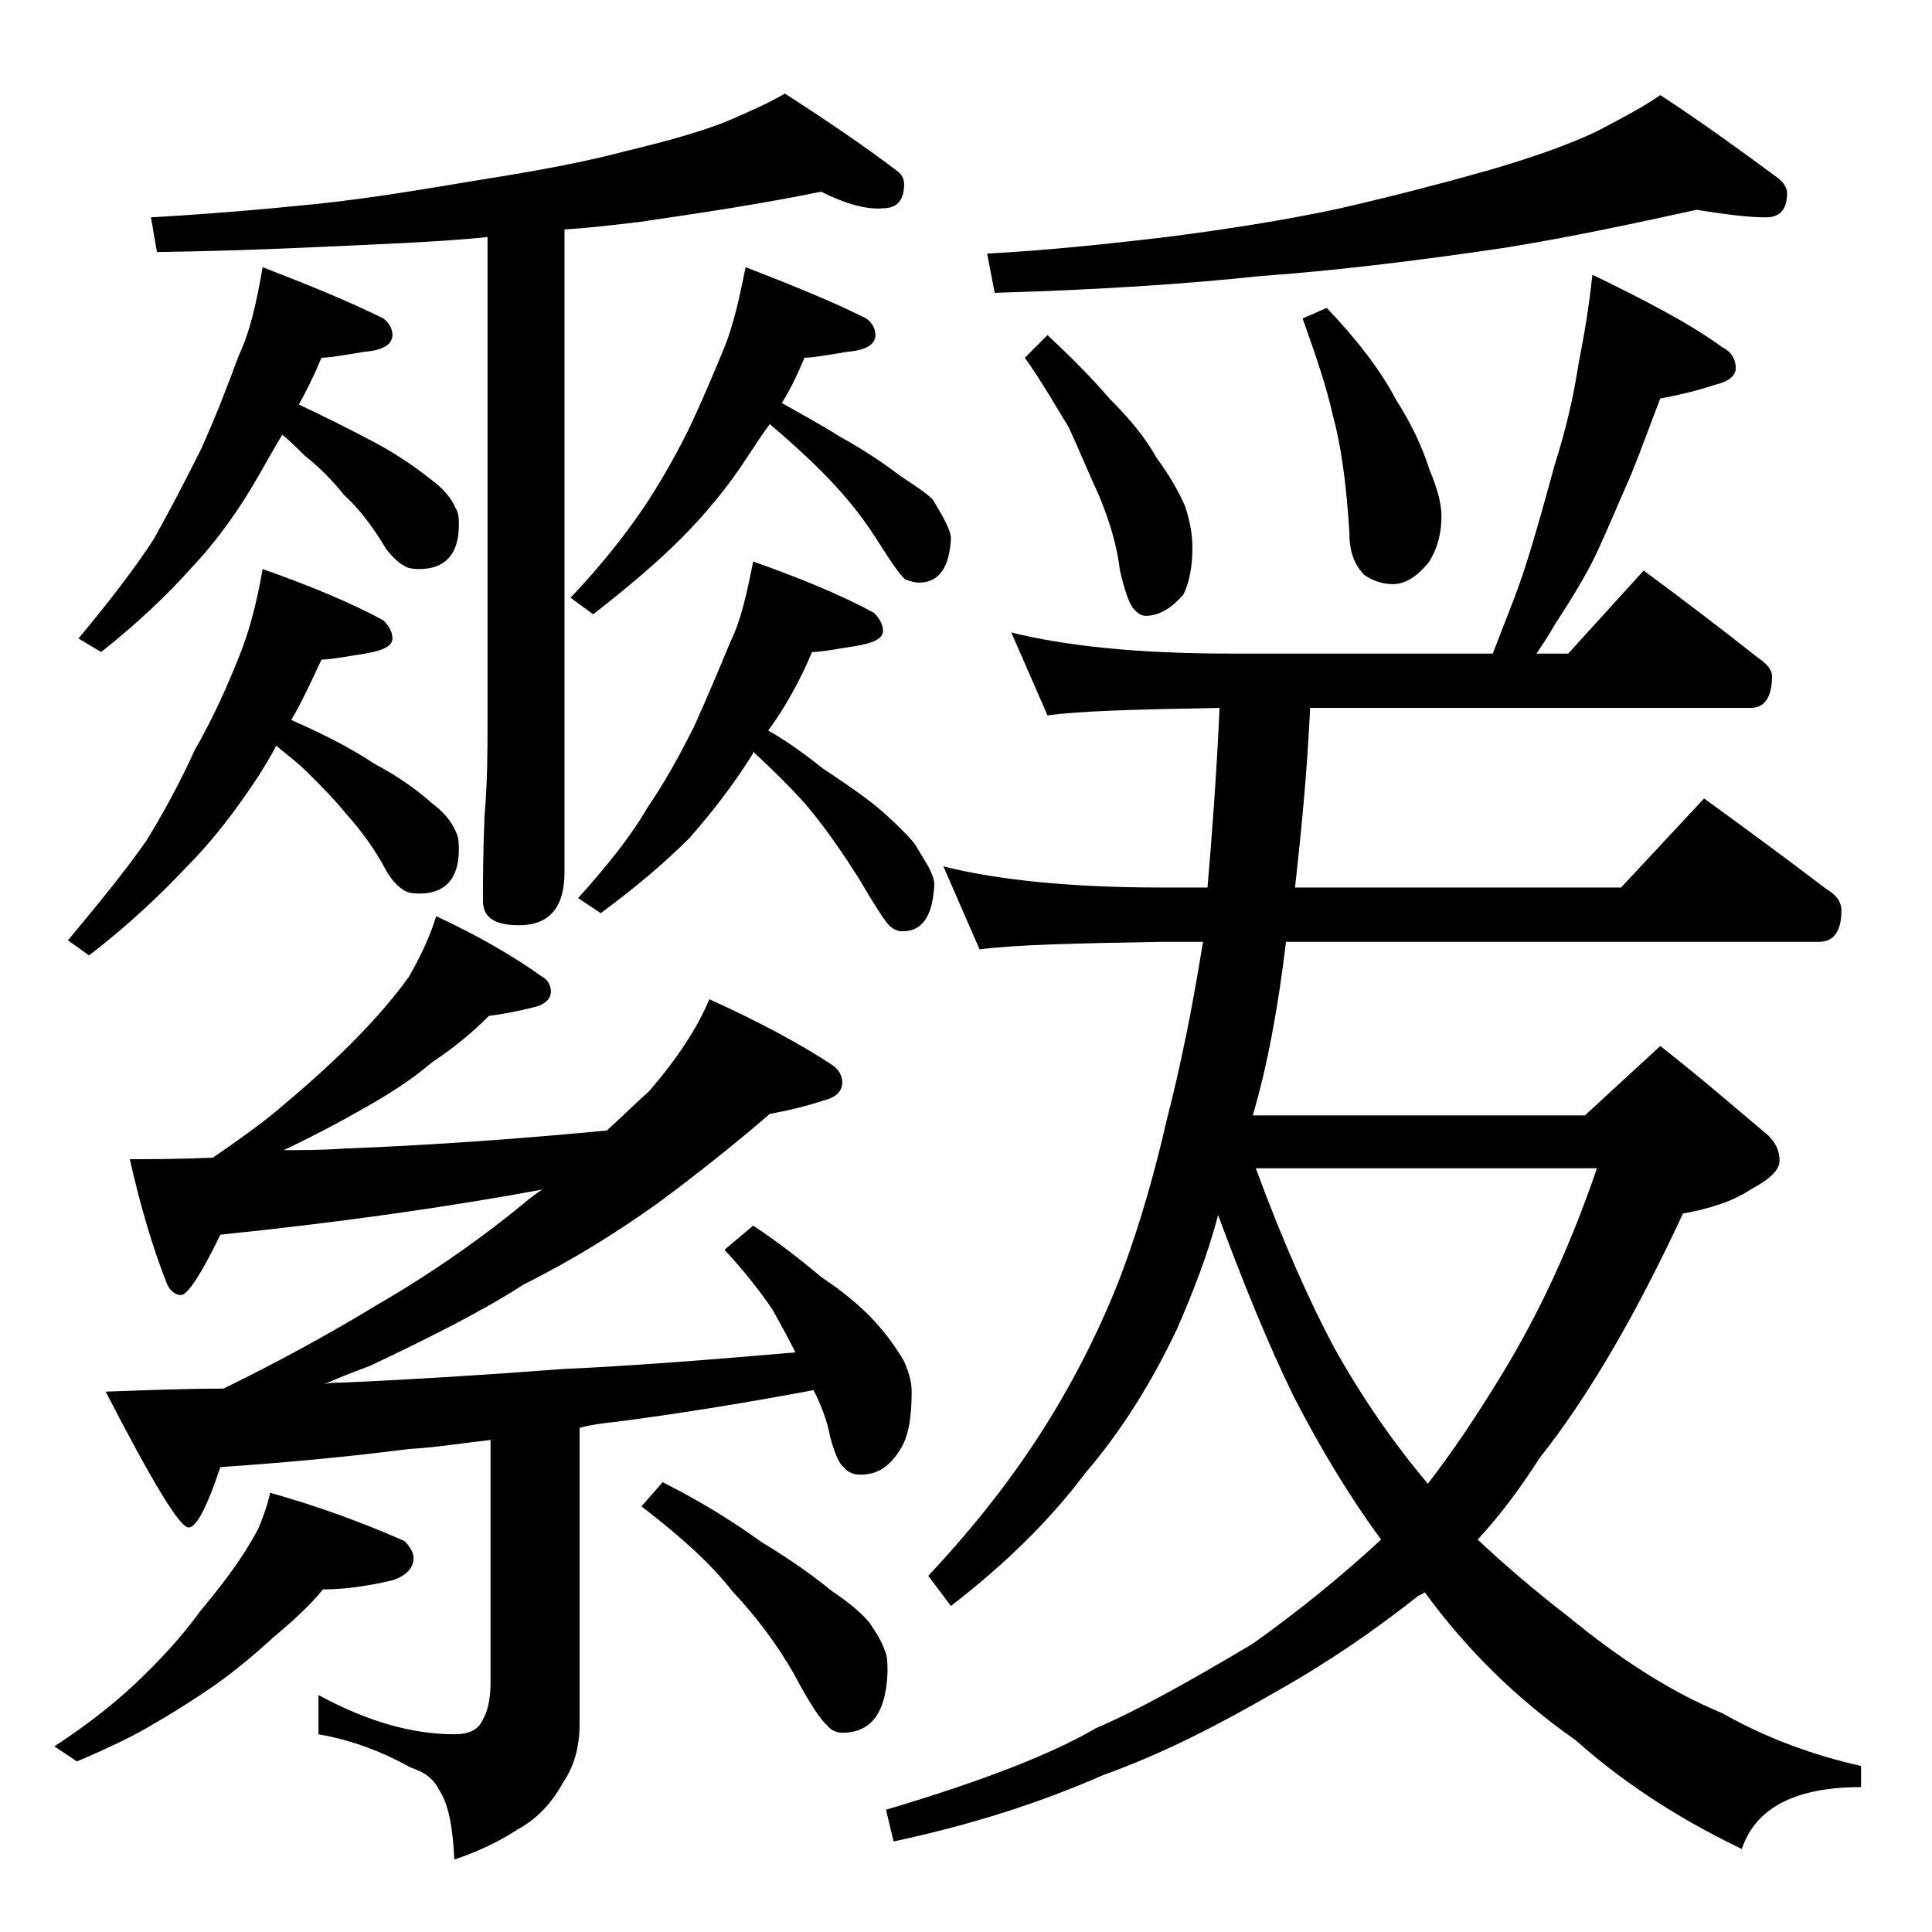 <?xml version="1.0" encoding="utf-8"?>
<!-- Generator: Adobe Illustrator 18.0.0, SVG Export Plug-In . SVG Version: 6.00 Build 0)  -->
<!DOCTYPE svg PUBLIC "-//W3C//DTD SVG 1.1//EN" "http://www.w3.org/Graphics/SVG/1.1/DTD/svg11.dtd">
<svg version="1.1" id="Layer_1" xmlns="http://www.w3.org/2000/svg" xmlns:xlink="http://www.w3.org/1999/xlink" x="0px" y="0px"
	 viewBox="0 0 128 128" enable-background="new 0 0 128 128" xml:space="preserve">
<path d="M17.9,98.9c3.2,0.9,6.2,2,8.9,3.2c0.4,0.4,0.6,0.8,0.6,1.1c0,0.7-0.5,1.2-1.4,1.5c-1.7,0.4-3.2,0.6-4.6,0.6
	c-0.9,1.1-2,2.1-3.2,3.1c-1.2,1.1-2.5,2.2-3.9,3.2c-1.3,0.9-2.7,1.8-4.1,2.6c-1.3,0.8-3,1.6-5.1,2.5l-1.5-1c2-1.3,3.8-2.7,5.2-4
	c1.7-1.6,3.2-3.2,4.5-5c1.5-1.8,2.8-3.5,3.8-5.4C17.4,100.6,17.7,99.8,17.9,98.9z M17.4,37.7c3.1,1.1,5.8,2.2,8,3.4
	c0.4,0.4,0.6,0.8,0.6,1.2c0,0.5-0.6,0.8-1.8,1c-1.3,0.2-2.3,0.4-2.9,0.4c-0.7,1.5-1.3,2.8-2,4c1.8,0.8,3.7,1.7,5.5,2.9
	c1.7,0.9,2.9,1.8,3.8,2.6c0.8,0.6,1.3,1.2,1.6,1.9c0.2,0.4,0.2,0.8,0.2,1.2c0,1.9-0.9,2.9-2.6,2.9c-0.2,0-0.5,0-0.8-0.1
	c-0.5-0.2-1-0.7-1.4-1.4C24.8,56.2,23.9,55,23,54c-0.8-1-1.7-1.9-2.6-2.8c-0.7-0.7-1.4-1.2-2.1-1.8c-0.4,0.8-0.8,1.4-1.1,1.9
	c-1.5,2.3-3.1,4.4-4.9,6.2c-1.7,1.8-3.8,3.8-6.4,5.8l-1.4-1c2-2.4,3.8-4.6,5.2-6.6c1.1-1.8,2.2-3.8,3.2-6c1.2-2.1,2.1-4.1,2.9-6.1
	C16.5,41.9,17,40,17.4,37.7z M17.4,17.7c3.1,1.2,5.8,2.3,8,3.4c0.4,0.3,0.6,0.7,0.6,1.1c0,0.6-0.6,1-1.8,1.1
	c-1.3,0.2-2.3,0.4-2.9,0.4c-0.5,1.2-1,2.2-1.5,3.1c1.7,0.8,3.3,1.6,5,2.5c1.7,0.9,2.9,1.8,3.8,2.5c0.8,0.6,1.3,1.2,1.6,1.9
	c0.2,0.3,0.2,0.7,0.2,1.1c0,1.9-0.9,2.9-2.6,2.9c-0.2,0-0.5,0-0.8-0.1c-0.5-0.2-1-0.7-1.4-1.2c-0.9-1.5-1.8-2.7-2.8-3.6
	c-0.8-1-1.7-1.9-2.6-2.6c-0.5-0.5-1-1-1.5-1.4c-0.6,1-1.1,1.9-1.5,2.6c-1.3,2.3-2.8,4.4-4.5,6.2c-1.6,1.8-3.6,3.7-6,5.6l-1.5-0.9
	c2-2.4,3.7-4.6,5-6.6c1-1.8,2-3.7,3.1-5.9c1-2.2,1.8-4.3,2.5-6.2C16.6,21.9,17,20,17.4,17.7z M28.9,60.7c2.8,1.3,5.2,2.7,7,4
	c0.4,0.2,0.6,0.6,0.6,1c0,0.4-0.3,0.8-1,1c-1.2,0.3-2.2,0.5-3.1,0.6c-1.1,1.1-2.3,2.1-3.8,3.1c-1.4,1.2-3,2.2-4.8,3.2
	c-1.4,0.8-3.1,1.7-5,2.6c1.2,0,2.5,0,3.9-0.1c5.3-0.2,11.2-0.6,17.5-1.2c1-0.9,1.9-1.8,2.8-2.6c1.9-2.2,3.2-4.2,4-6.1
	c3.3,1.5,6.1,3,8.2,4.4c0.4,0.3,0.6,0.7,0.6,1.1c0,0.6-0.4,1-1.2,1.2c-1.2,0.4-2.5,0.7-3.6,0.9c-2.2,1.9-4.7,3.9-7.4,5.9
	c-2.8,2-5.7,3.8-8.9,5.4c-2.8,1.8-6.2,3.5-10.2,5.4c-1.1,0.4-2.1,0.8-3,1.2c0.4-0.1,0.8-0.1,1.2-0.1c4.5-0.2,9.4-0.5,14.6-0.9
	c4.5-0.2,9.6-0.6,15.4-1.1c-0.5-1-1-1.9-1.5-2.8c-0.8-1.2-1.9-2.6-3.2-4l1.9-1.6c1.8,1.2,3.2,2.3,4.5,3.4c1.5,1,2.7,2,3.6,3
	c0.9,1,1.5,1.9,1.9,2.6c0.3,0.7,0.5,1.3,0.5,2c0,1.7-0.2,3-0.8,3.9c-0.7,1.1-1.5,1.6-2.6,1.6c-0.5,0-0.9-0.2-1.1-0.5
	c-0.3-0.2-0.6-0.9-0.9-2c-0.2-1.1-0.6-2.1-1.1-3.1c-4.8,0.9-9.2,1.6-13.1,2.1c-0.9,0.1-1.7,0.2-2.4,0.4v19.6c0,1.6-0.4,2.9-1.1,3.9
	c-0.7,1.3-1.7,2.4-3,3.1c-1.2,0.8-2.7,1.5-4.2,2c-0.1-2.2-0.4-3.7-1-4.6c-0.4-0.8-1-1.2-1.9-1.5c-1.8-1-3.8-1.8-6.1-2.2v-2.6
	c3.3,1.8,6.3,2.6,9,2.6c1,0,1.6-0.3,1.9-1c0.3-0.5,0.5-1.3,0.5-2.5v-16c-1.8,0.2-3.6,0.5-5.4,0.6c-3.9,0.5-8.1,0.9-12.5,1.2
	c-0.9,2.7-1.6,4-2.1,4c-0.6,0-2.4-3-5.5-9c2.8-0.1,5.3-0.2,7.8-0.2c3.9-1.9,7.3-3.8,10.1-5.5c3.8-2.2,7.2-4.6,10.2-7.1
	c0.3-0.2,0.6-0.5,0.9-0.6c-6.5,1.2-13.6,2.2-21.4,3c-1.3,2.7-2.2,4-2.6,4c-0.4,0-0.8-0.3-1-0.9c-0.9-2.3-1.7-5-2.4-8.1
	c1.2,0,3.1,0,5.5-0.1c1.6-1.1,3-2.1,4.1-3c1.8-1.5,3.5-3,5-4.5c1.6-1.6,2.9-3.1,3.9-4.5C27.9,63.3,28.5,62,28.9,60.7z M54.4,12.7
	c-3.9,0.8-7.9,1.4-12,2c-1.7,0.2-3.3,0.4-5,0.5v42.6c0,2.3-1,3.5-3,3.5c-1.6,0-2.4-0.5-2.4-1.6c0-1.4,0-3.3,0.1-5.6
	c0.2-2.3,0.2-4.4,0.2-6.2V15.7c-1.8,0.2-3.7,0.3-5.5,0.4c-4.3,0.2-9.8,0.5-16.4,0.6L10,14.4c3.5-0.2,7.2-0.5,11.1-0.9
	c3.7-0.4,7.2-1,10.8-1.6c3.8-0.6,7-1.2,9.6-1.9C44,9.4,46.2,8.8,48,8.1c1.4-0.6,2.8-1.2,4-1.9c2.8,1.8,5.3,3.5,7.4,5.1
	c0.3,0.2,0.5,0.5,0.5,0.9c0,1.1-0.5,1.6-1.4,1.6C57.4,13.9,56,13.5,54.4,12.7z M49.4,17.7c3.1,1.2,5.8,2.3,8,3.4
	c0.4,0.3,0.6,0.7,0.6,1.1c0,0.6-0.6,1-1.8,1.1c-1.3,0.2-2.3,0.4-2.9,0.4c-0.5,1.2-1,2.2-1.5,3c1.4,0.8,2.7,1.5,3.8,2.2
	c1.8,1,3.1,1.9,4,2.6c0.9,0.6,1.7,1.1,2.2,1.6c0.3,0.5,0.6,1,0.8,1.4c0.2,0.4,0.4,0.8,0.4,1.2c-0.1,1.9-0.8,2.9-2.1,2.9
	c-0.3,0-0.6-0.1-0.9-0.2c-0.3-0.2-1-1.2-2-2.8c-1.1-1.7-2.3-3.1-3.6-4.4c-1-1-2.1-2-3.4-3.1c-0.6,0.8-1.1,1.6-1.5,2.2
	c-1.3,2-2.8,3.8-4.4,5.4c-1.6,1.6-3.5,3.2-5.8,5l-1.5-1.1c1.9-2,3.5-4,4.8-5.9c1-1.5,2-3.2,3-5.2c0.9-1.9,1.7-3.8,2.4-5.5
	C48.6,21.5,49,19.7,49.4,17.7z M49.9,37.2c3.1,1.1,5.8,2.2,8,3.4c0.4,0.4,0.6,0.8,0.6,1.2c0,0.5-0.6,0.8-1.8,1
	c-1.3,0.2-2.3,0.4-2.9,0.4c-0.8,1.9-1.8,3.7-2.9,5.2c1.4,0.8,2.6,1.7,3.6,2.5c1.8,1.2,3.1,2.1,4,2.9c0.9,0.8,1.6,1.5,2.1,2.1
	c0.3,0.5,0.6,1,0.9,1.5c0.2,0.4,0.4,0.8,0.4,1.2c-0.1,2.1-0.8,3.1-2.1,3.1c-0.3,0-0.6-0.1-0.9-0.4c-0.3-0.3-1-1.4-2-3.1
	c-1.2-1.9-2.4-3.6-3.6-5c-0.9-1-2-2.1-3.4-3.4v0.1c-1.3,2.1-2.8,4-4.2,5.6c-1.7,1.7-3.6,3.3-5.9,5l-1.5-1c1.9-2.1,3.5-4.1,4.6-6
	c1.1-1.6,2.1-3.4,3.1-5.4c0.9-2,1.7-3.9,2.4-5.6C49.1,41.1,49.5,39.2,49.9,37.2z M43.9,98.2c2.6,1.3,4.8,2.7,6.6,4
	c2,1.2,3.5,2.3,4.6,3.2c1.2,0.8,2,1.5,2.5,2.1c0.4,0.6,0.8,1.2,1,1.8c0.2,0.4,0.2,0.9,0.2,1.5c-0.1,2.7-1.1,4-3,4
	c-0.4,0-0.8-0.2-1-0.5c-0.4-0.3-1.2-1.5-2.2-3.4c-1.2-2.1-2.6-3.9-4.1-5.5c-1.4-1.8-3.4-3.6-6-5.6L43.9,98.2z M105.5,18.2
	c3.5,1.7,6.4,3.2,8.6,4.8c0.6,0.3,0.9,0.8,0.9,1.4c0,0.5-0.5,0.9-1.4,1.1c-1.2,0.4-2.5,0.7-3.6,0.9c-0.7,1.8-1.3,3.5-2,5.2
	c-0.8,1.8-1.5,3.5-2.2,5s-1.7,3.1-2.8,4.8c-0.4,0.7-0.8,1.3-1.2,1.9h2.1l5-5.5c2.7,2,5.2,3.9,7.6,5.8c0.6,0.4,0.9,0.8,0.9,1.2
	c0,1.4-0.5,2.1-1.4,2.1H86.8c-0.2,4.3-0.6,8.3-1,11.9h21.6l5.5-5.9c2.9,2.1,5.6,4.1,8.1,6c0.7,0.4,1,0.9,1,1.4
	c0,1.4-0.5,2.1-1.5,2.1H85.2c-0.5,4.2-1.2,8.1-2.2,11.5h22l5-4.6c2.8,2.2,5.1,4.2,7,5.8c0.6,0.5,0.9,1.1,0.9,1.8
	c0,0.6-0.6,1.2-1.9,1.9c-1.2,0.8-2.8,1.3-4.5,1.6c-3.2,6.9-6.4,12.3-9.5,16.2c-1.4,2.2-2.8,4-4.1,5.4c1.8,1.7,3.8,3.4,6,5.1
	c3.4,2.8,6.8,5,10.2,6.4c3,1.7,6.1,2.8,9.2,3.5v1.4c-4.4,0-7,1.4-7.9,4.1c-4.6-2.2-8.2-4.7-11-7.2c-4-2.8-7.3-6.1-10-9.8
	c-0.2,0.1-0.3,0.2-0.4,0.2c-2.9,2.3-6.1,4.5-9.5,6.4c-3.8,2.2-7.5,4.1-11.4,5.5c-4.1,1.8-8.7,3.3-13.9,4.4l-0.5-2.1
	c6.4-1.9,11-3.7,13.9-5.4c2.8-1.2,6.2-3.1,10.4-5.6c2.8-2,5.7-4.3,8.5-6.9c-2.2-3-4.1-6.2-5.8-9.5c-1.8-3.7-3.4-7.7-5-12
	C80,83.2,79,85.7,78,88c-1.7,3.6-3.7,6.8-6.1,9.6c-2.4,3.2-5.4,6.1-8.9,8.8l-1.5-2c3.2-3.4,5.8-6.8,7.8-10c2-3.2,3.7-6.6,5-10
	c1.2-3.2,2.2-6.7,3-10.2c0.9-3.5,1.7-7.4,2.4-11.8h-2.8c-5.8,0.1-9.8,0.2-12,0.5l-2.4-5.5c3.6,0.9,8.4,1.4,14.4,1.4H80
	c0.3-3.5,0.6-7.5,0.8-11.9c-5.5,0.1-9.3,0.2-11.4,0.5L67,41.9c3.6,0.9,8.4,1.4,14.4,1.4h17.5c0.8-2.1,1.6-4,2.2-5.9
	c0.7-2.2,1.3-4.4,1.9-6.6c0.8-2.5,1.3-4.8,1.6-6.8C105,22,105.3,20.1,105.5,18.2z M112.4,13.9c-4.1,0.9-8.3,1.8-12.6,2.5
	c-5.4,0.8-10.9,1.5-16.4,1.9c-4.7,0.5-10.5,0.9-17.5,1.1l-0.5-2.6c3.8-0.2,7.7-0.6,11.9-1.1c3.9-0.5,7.8-1.1,11.5-1.9
	c3.9-0.9,7.3-1.8,10.1-2.6c2.7-0.8,5-1.6,6.9-2.5c1.5-0.8,2.9-1.5,4.2-2.4c2.9,1.9,5.5,3.8,7.8,5.5c0.4,0.3,0.6,0.7,0.6,1
	c0,1.1-0.5,1.6-1.4,1.6C115.8,14.4,114.3,14.2,112.4,13.9z M69.4,22.2c1.5,1.4,2.9,2.8,4.1,4.2c1.3,1.3,2.4,2.6,3.1,3.9
	c0.9,1.2,1.5,2.3,1.9,3.2c0.3,0.9,0.5,1.8,0.5,2.8c0,1.2-0.2,2.3-0.6,3.1c-0.8,0.9-1.6,1.4-2.5,1.4c-0.3,0-0.6-0.2-0.9-0.6
	c-0.2-0.3-0.5-1.1-0.8-2.4c-0.2-1.7-0.7-3.3-1.4-5c-0.7-1.5-1.3-3-2-4.5c-0.8-1.3-1.7-2.9-2.9-4.6L69.4,22.2z M83.2,77.4
	c1.8,4.9,3.6,8.9,5.2,11.9c1.9,3.4,4,6.4,6.2,9c1.7-2.2,3.3-4.6,5-7.4c2.3-3.8,4.4-8.2,6.2-13.5H83.2z M87.9,20.4
	c1.9,2,3.5,4,4.6,6.1c0.9,1.4,1.7,3,2.2,4.6c0.5,1.2,0.8,2.2,0.8,3.1c0,1-0.2,2-0.8,3c-0.8,1-1.6,1.5-2.4,1.5
	c-0.7,0-1.3-0.2-1.9-0.6c-0.7-0.7-1-1.6-1-2.8c-0.2-3.4-0.6-6-1.1-7.8c-0.4-1.8-1.1-3.9-2-6.4L87.9,20.4z"/>
</svg>
